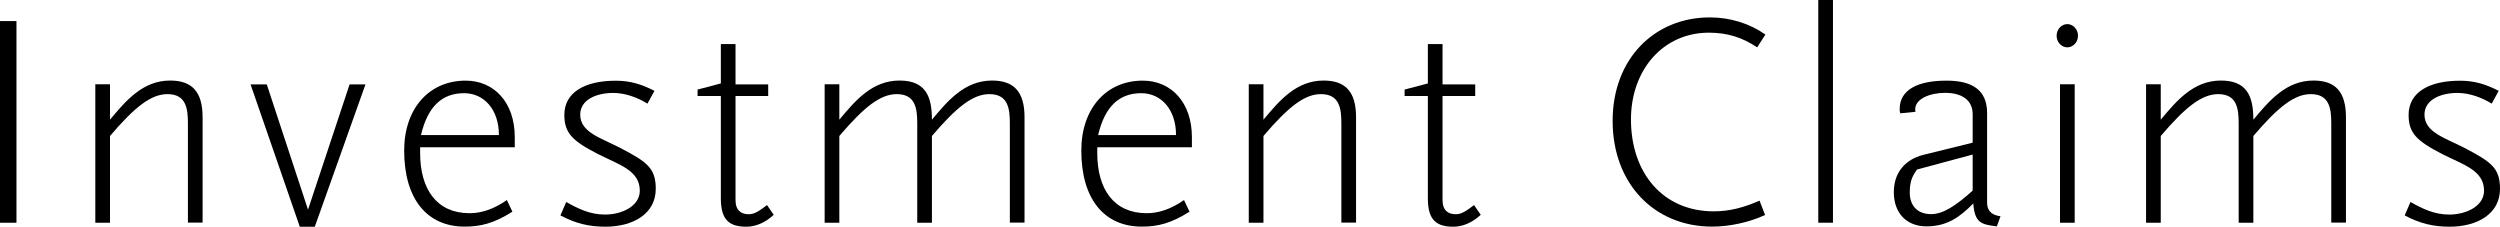 <?xml version="1.0" encoding="UTF-8"?>
<svg id="Layer_2" data-name="Layer 2" xmlns="http://www.w3.org/2000/svg" viewBox="0 0 294.55 26.71">
  <defs>
    <style>
      .cls-1 {
        stroke-width: 0px;
      }

      .cls-2 {
        isolation: isolate;
      }
    </style>
  </defs>
  <g id="Layer_2-2" data-name="Layer 2">
    <g class="cls-2">
      <path class="cls-1" d="m0,26.24V2.48h1.94v23.76H0Z"/>
      <path class="cls-1" d="m22.14,26.24v-11.73c0-1.73-.22-3.42-2.41-3.42-1.94,0-3.85,1.51-6.77,4.93v10.22h-1.73V9.93h1.73v4.17c1.87-2.23,3.85-4.61,7.09-4.61,2.52,0,3.82,1.26,3.82,4.32v12.42h-1.73Z"/>
      <path class="cls-1" d="m37.08,26.71h-1.76l-5.8-16.77h1.91l4.86,14.76,4.9-14.76h1.87l-5.97,16.77Z"/>
      <path class="cls-1" d="m49.5,17.35v.68c0,4.25,1.94,7.09,5.83,7.09,1.44,0,2.88-.5,4.39-1.55l.65,1.37c-2.16,1.37-3.74,1.76-5.62,1.76-4.43,0-7.13-3.24-7.13-8.96,0-4.97,2.95-8.24,7.24-8.24,3.35,0,5.79,2.56,5.79,6.66v1.19h-11.16Zm5.18-6.37c-2.59,0-4.28,1.55-5.08,4.93h9.18c0-3.02-1.76-4.93-4.1-4.93Z"/>
      <path class="cls-1" d="m71.32,26.71c-1.98,0-3.53-.4-5.29-1.33l.68-1.58c1.48.83,2.84,1.48,4.57,1.48,2.02,0,4.1-1.01,4.1-2.81,0-2.41-2.45-3.06-4.93-4.32-3.02-1.55-3.96-2.48-3.96-4.61,0-2.66,2.41-4.03,6.05-4.03,1.76,0,3.06.43,4.57,1.19l-.83,1.51c-1.15-.72-2.63-1.26-4.03-1.26-1.98,0-3.89.79-3.89,2.56,0,2.09,2.45,2.74,4.72,3.92,3.17,1.66,4.18,2.38,4.18,4.82,0,2.92-2.63,4.46-5.94,4.46Z"/>
      <path class="cls-1" d="m87.95,26.71c-1.91,0-3.02-.68-3.02-3.31v-12.09h-2.74v-.76l2.74-.72v-4.64h1.73v4.75h3.85v1.37h-3.85v12.27c0,1.26.72,1.66,1.55,1.66.72,0,1.26-.4,2.16-1.08l.79,1.15c-1.01.94-2.16,1.4-3.2,1.4Z"/>
      <path class="cls-1" d="m118.98,26.24v-11.73c0-1.73-.22-3.42-2.41-3.42-1.94,0-3.85,1.51-6.77,4.93v10.22h-1.73v-11.73c0-1.73-.22-3.42-2.41-3.42-1.94,0-3.85,1.51-6.77,4.93v10.22h-1.73V9.93h1.73v4.17c1.87-2.23,3.85-4.61,7.09-4.61,3.06,0,3.82,1.84,3.82,4.61,1.87-2.23,3.85-4.61,7.09-4.61,2.52,0,3.82,1.26,3.82,4.32v12.42h-1.73Z"/>
      <path class="cls-1" d="m129.28,17.35v.68c0,4.25,1.94,7.09,5.83,7.09,1.44,0,2.88-.5,4.39-1.55l.65,1.37c-2.16,1.37-3.74,1.76-5.62,1.76-4.43,0-7.13-3.24-7.13-8.96,0-4.97,2.95-8.24,7.24-8.24,3.35,0,5.79,2.56,5.79,6.66v1.19h-11.16Zm5.18-6.37c-2.59,0-4.28,1.55-5.08,4.93h9.18c0-3.02-1.76-4.93-4.1-4.93Z"/>
      <path class="cls-1" d="m158.04,26.24v-11.73c0-1.73-.22-3.42-2.41-3.42-1.94,0-3.85,1.51-6.77,4.93v10.22h-1.73V9.93h1.73v4.17c1.87-2.23,3.85-4.61,7.09-4.61,2.52,0,3.82,1.26,3.82,4.32v12.42h-1.73Z"/>
      <path class="cls-1" d="m171.25,26.71c-1.91,0-3.02-.68-3.02-3.31v-12.09h-2.74v-.76l2.74-.72v-4.64h1.73v4.75h3.85v1.37h-3.85v12.27c0,1.26.72,1.66,1.55,1.66.72,0,1.26-.4,2.16-1.08l.79,1.15c-1.01.94-2.16,1.4-3.2,1.4Z"/>
      <path class="cls-1" d="m207.03,5.58c-1.73-1.15-3.46-1.73-5.69-1.73-5.4,0-9.18,4.39-9.18,10.22,0,6.37,3.82,10.83,9.75,10.83,1.91,0,3.6-.47,5.4-1.26l.65,1.69c-1.84.86-4.18,1.37-6.23,1.37-6.84,0-11.73-5.08-11.73-12.45s4.97-12.2,11.45-12.2c2.34,0,4.64.68,6.55,2.02l-.97,1.51Z"/>
      <path class="cls-1" d="m214.23,26.24V0h1.73v26.24h-1.73Z"/>
      <path class="cls-1" d="m235.26,26.67c-1.91-.22-2.59-.47-2.77-2.7-1.55,1.58-3.06,2.7-5.51,2.7-2.3,0-3.85-1.51-3.85-4.03,0-2.3,1.33-3.85,3.46-4.39l5.83-1.44v-3.35c0-1.66-1.26-2.52-3.24-2.52-1.84,0-3.53.72-3.53,1.94,0,.04,0,.11.04.29l-1.8.18c-.07-.18-.07-.29-.07-.5,0-2.27,2.12-3.35,5.51-3.35,3.1,0,4.79,1.15,4.79,3.82v10.58c0,.79.4,1.44,1.58,1.58l-.43,1.19Zm-2.84-8.46l-6.55,1.76c-.68.9-.86,1.62-.86,2.74,0,1.4.79,2.52,2.52,2.52,1.4,0,2.88-.97,4.89-2.77v-4.25Z"/>
      <path class="cls-1" d="m243.57,5.58c-.65,0-1.26-.58-1.26-1.37s.61-1.37,1.26-1.37,1.26.58,1.26,1.37-.61,1.37-1.26,1.37Zm-.86,20.66V9.93h1.73v16.31h-1.73Z"/>
      <path class="cls-1" d="m274.67,26.24v-11.73c0-1.73-.22-3.42-2.41-3.42-1.94,0-3.85,1.51-6.77,4.93v10.22h-1.73v-11.73c0-1.73-.22-3.42-2.41-3.42-1.94,0-3.85,1.51-6.77,4.93v10.22h-1.73V9.93h1.73v4.17c1.87-2.23,3.85-4.61,7.09-4.61,3.06,0,3.82,1.84,3.82,4.61,1.87-2.23,3.85-4.61,7.09-4.61,2.52,0,3.82,1.26,3.82,4.32v12.42h-1.73Z"/>
      <path class="cls-1" d="m288.61,26.71c-1.98,0-3.53-.4-5.29-1.33l.68-1.58c1.48.83,2.84,1.48,4.57,1.48,2.02,0,4.1-1.01,4.1-2.81,0-2.41-2.45-3.06-4.93-4.32-3.02-1.55-3.96-2.48-3.96-4.61,0-2.66,2.41-4.03,6.05-4.03,1.76,0,3.06.43,4.57,1.19l-.83,1.51c-1.15-.72-2.63-1.26-4.03-1.26-1.98,0-3.89.79-3.89,2.56,0,2.09,2.45,2.74,4.72,3.92,3.17,1.66,4.18,2.38,4.18,4.82,0,2.92-2.63,4.46-5.94,4.46Z"/>
    </g>
  </g>
</svg>
